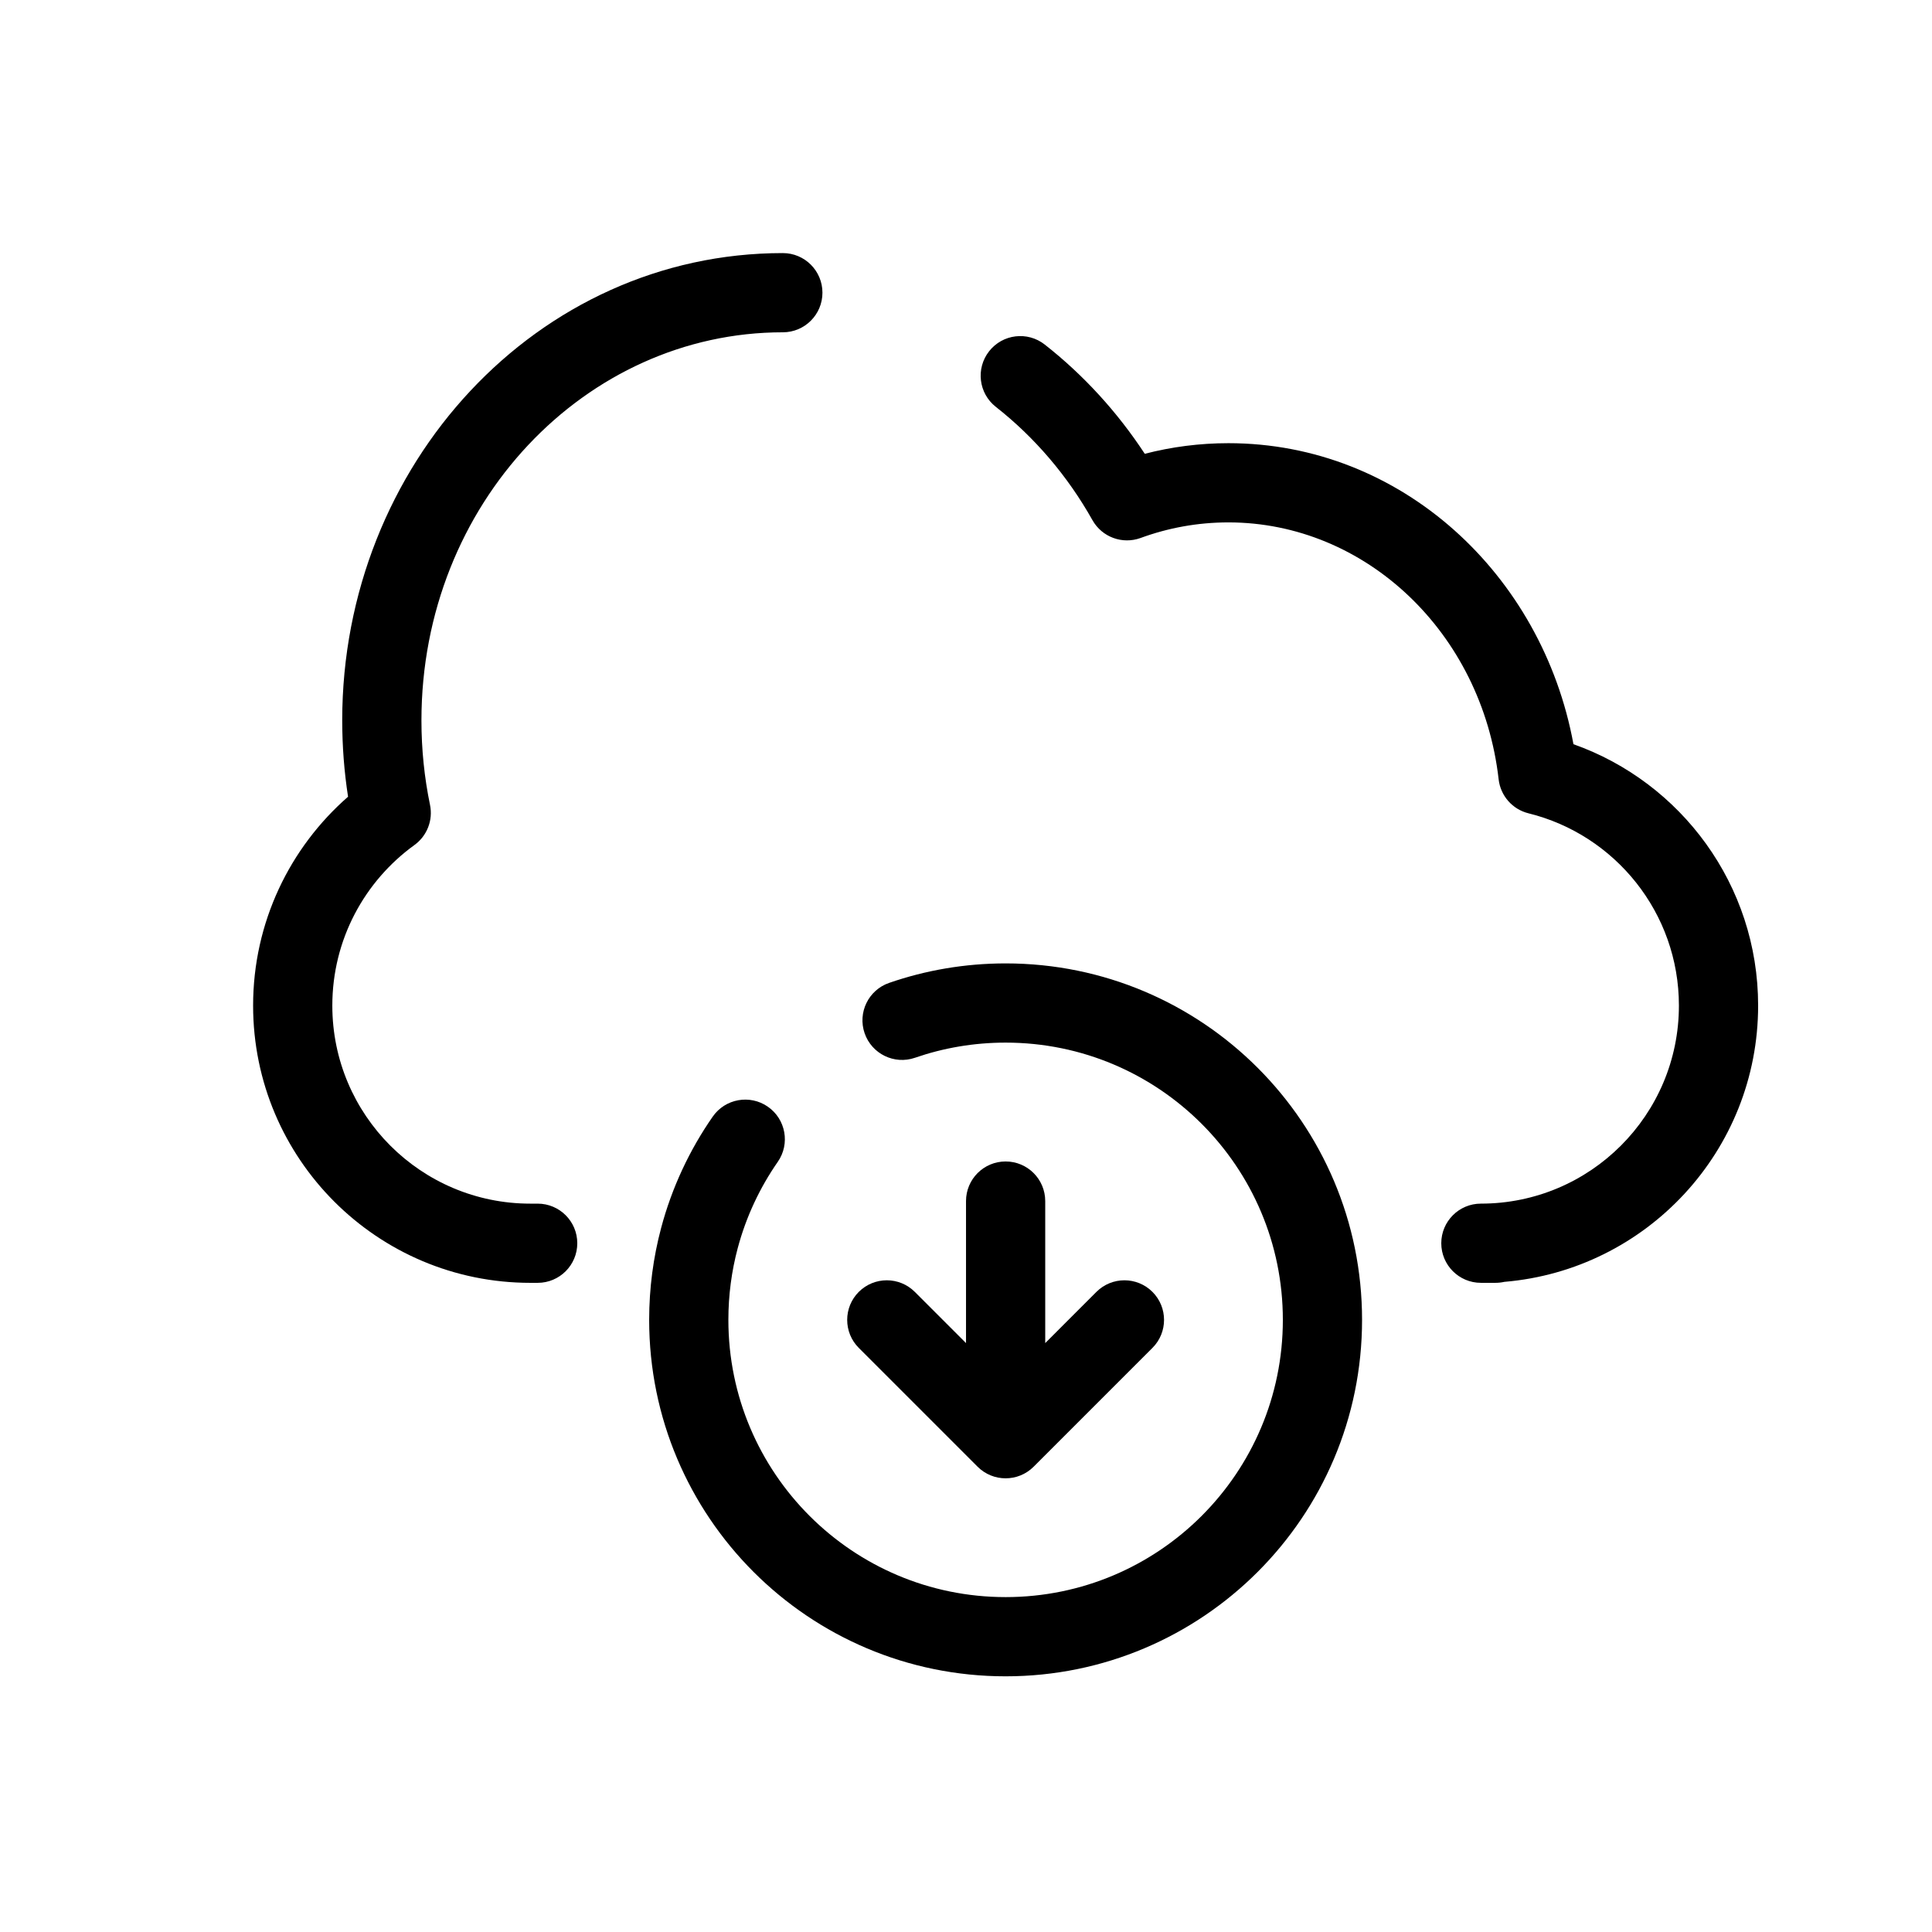 <?xml version="1.0" encoding="UTF-8"?>
<!-- Uploaded to: ICON Repo, www.iconrepo.com, Generator: ICON Repo Mixer Tools -->
<svg fill="#000000" width="800px" height="800px" version="1.1" viewBox="144 144 512 512" xmlns="http://www.w3.org/2000/svg">
 <g fill-rule="evenodd">
  <path d="m234.69 334.92c0-67.754 51.648-123.85 116.77-123.85 5.797 0 10.496 4.699 10.496 10.496s-4.699 10.496-10.496 10.496c-52.266 0-95.773 45.402-95.773 102.86 0 7.699 0.785 15.191 2.273 22.387 0.836 4.047-0.781 8.207-4.129 10.629-13.203 9.551-21.762 25.055-21.762 42.559 0 28.98 23.496 52.48 52.48 52.48h1.941c5.797 0 10.496 4.699 10.496 10.496 0 5.793-4.699 10.492-10.496 10.492h-1.941c-40.578 0-73.473-32.895-73.473-73.469 0-22.09 9.758-41.902 25.164-55.359-1.02-6.586-1.547-13.336-1.547-20.215zm171.44-97.84c3.578-4.559 10.176-5.352 14.734-1.773 10.273 8.062 19.23 17.855 26.512 28.953 7.109-1.836 14.531-2.812 22.164-2.812 45.828 0 83.184 34.773 91.441 79.773 28.512 10.098 48.941 37.285 48.941 69.273 0 38.484-29.59 70.059-67.258 73.211-0.75 0.168-1.527 0.258-2.328 0.258h-3.887c-5.793 0-10.496-4.699-10.496-10.492 0-5.797 4.703-10.496 10.496-10.496 28.984 0 52.48-23.5 52.48-52.48 0-24.625-16.965-45.309-39.859-50.957-4.258-1.051-7.414-4.641-7.914-9-4.441-38.918-35.309-68.098-71.617-68.098-8.148 0-15.969 1.453-23.258 4.125-4.836 1.77-10.242-0.223-12.766-4.711-6.617-11.777-15.359-21.984-25.613-30.035-4.559-3.578-5.356-10.176-1.773-14.738z"/>
  <path d="m410.5 567.25c40.574 0 73.469-32.895 73.469-73.473s-32.895-73.473-73.469-73.473c-8.43 0-16.504 1.414-24.016 4.012-5.477 1.895-11.453-1.012-13.348-6.492-1.895-5.477 1.012-11.453 6.492-13.348 9.688-3.352 20.078-5.164 30.871-5.164 52.172 0 94.461 42.293 94.461 94.465s-42.289 94.465-94.461 94.465-94.465-42.293-94.465-94.465c0-8.414 1.102-16.59 3.176-24.375 2.852-10.699 7.527-20.648 13.672-29.488 3.309-4.758 9.852-5.934 14.609-2.625 4.762 3.309 5.938 9.848 2.629 14.609-4.781 6.879-8.414 14.605-10.625 22.906-1.609 6.039-2.469 12.398-2.469 18.973 0 40.578 32.895 73.473 73.473 73.473z"/>
  <path d="m410.5 451.8c5.793 0 10.496 4.699 10.496 10.496v37.637l13.566-13.57c4.102-4.098 10.746-4.098 14.848 0 4.098 4.098 4.098 10.746 0 14.844l-31.488 31.488c-4.102 4.098-10.746 4.098-14.848 0l-31.488-31.488c-4.098-4.098-4.098-10.746 0-14.844 4.102-4.098 10.746-4.098 14.848 0l13.57 13.57v-37.637c0-5.797 4.699-10.496 10.496-10.496z"/>
 </g>
</svg>